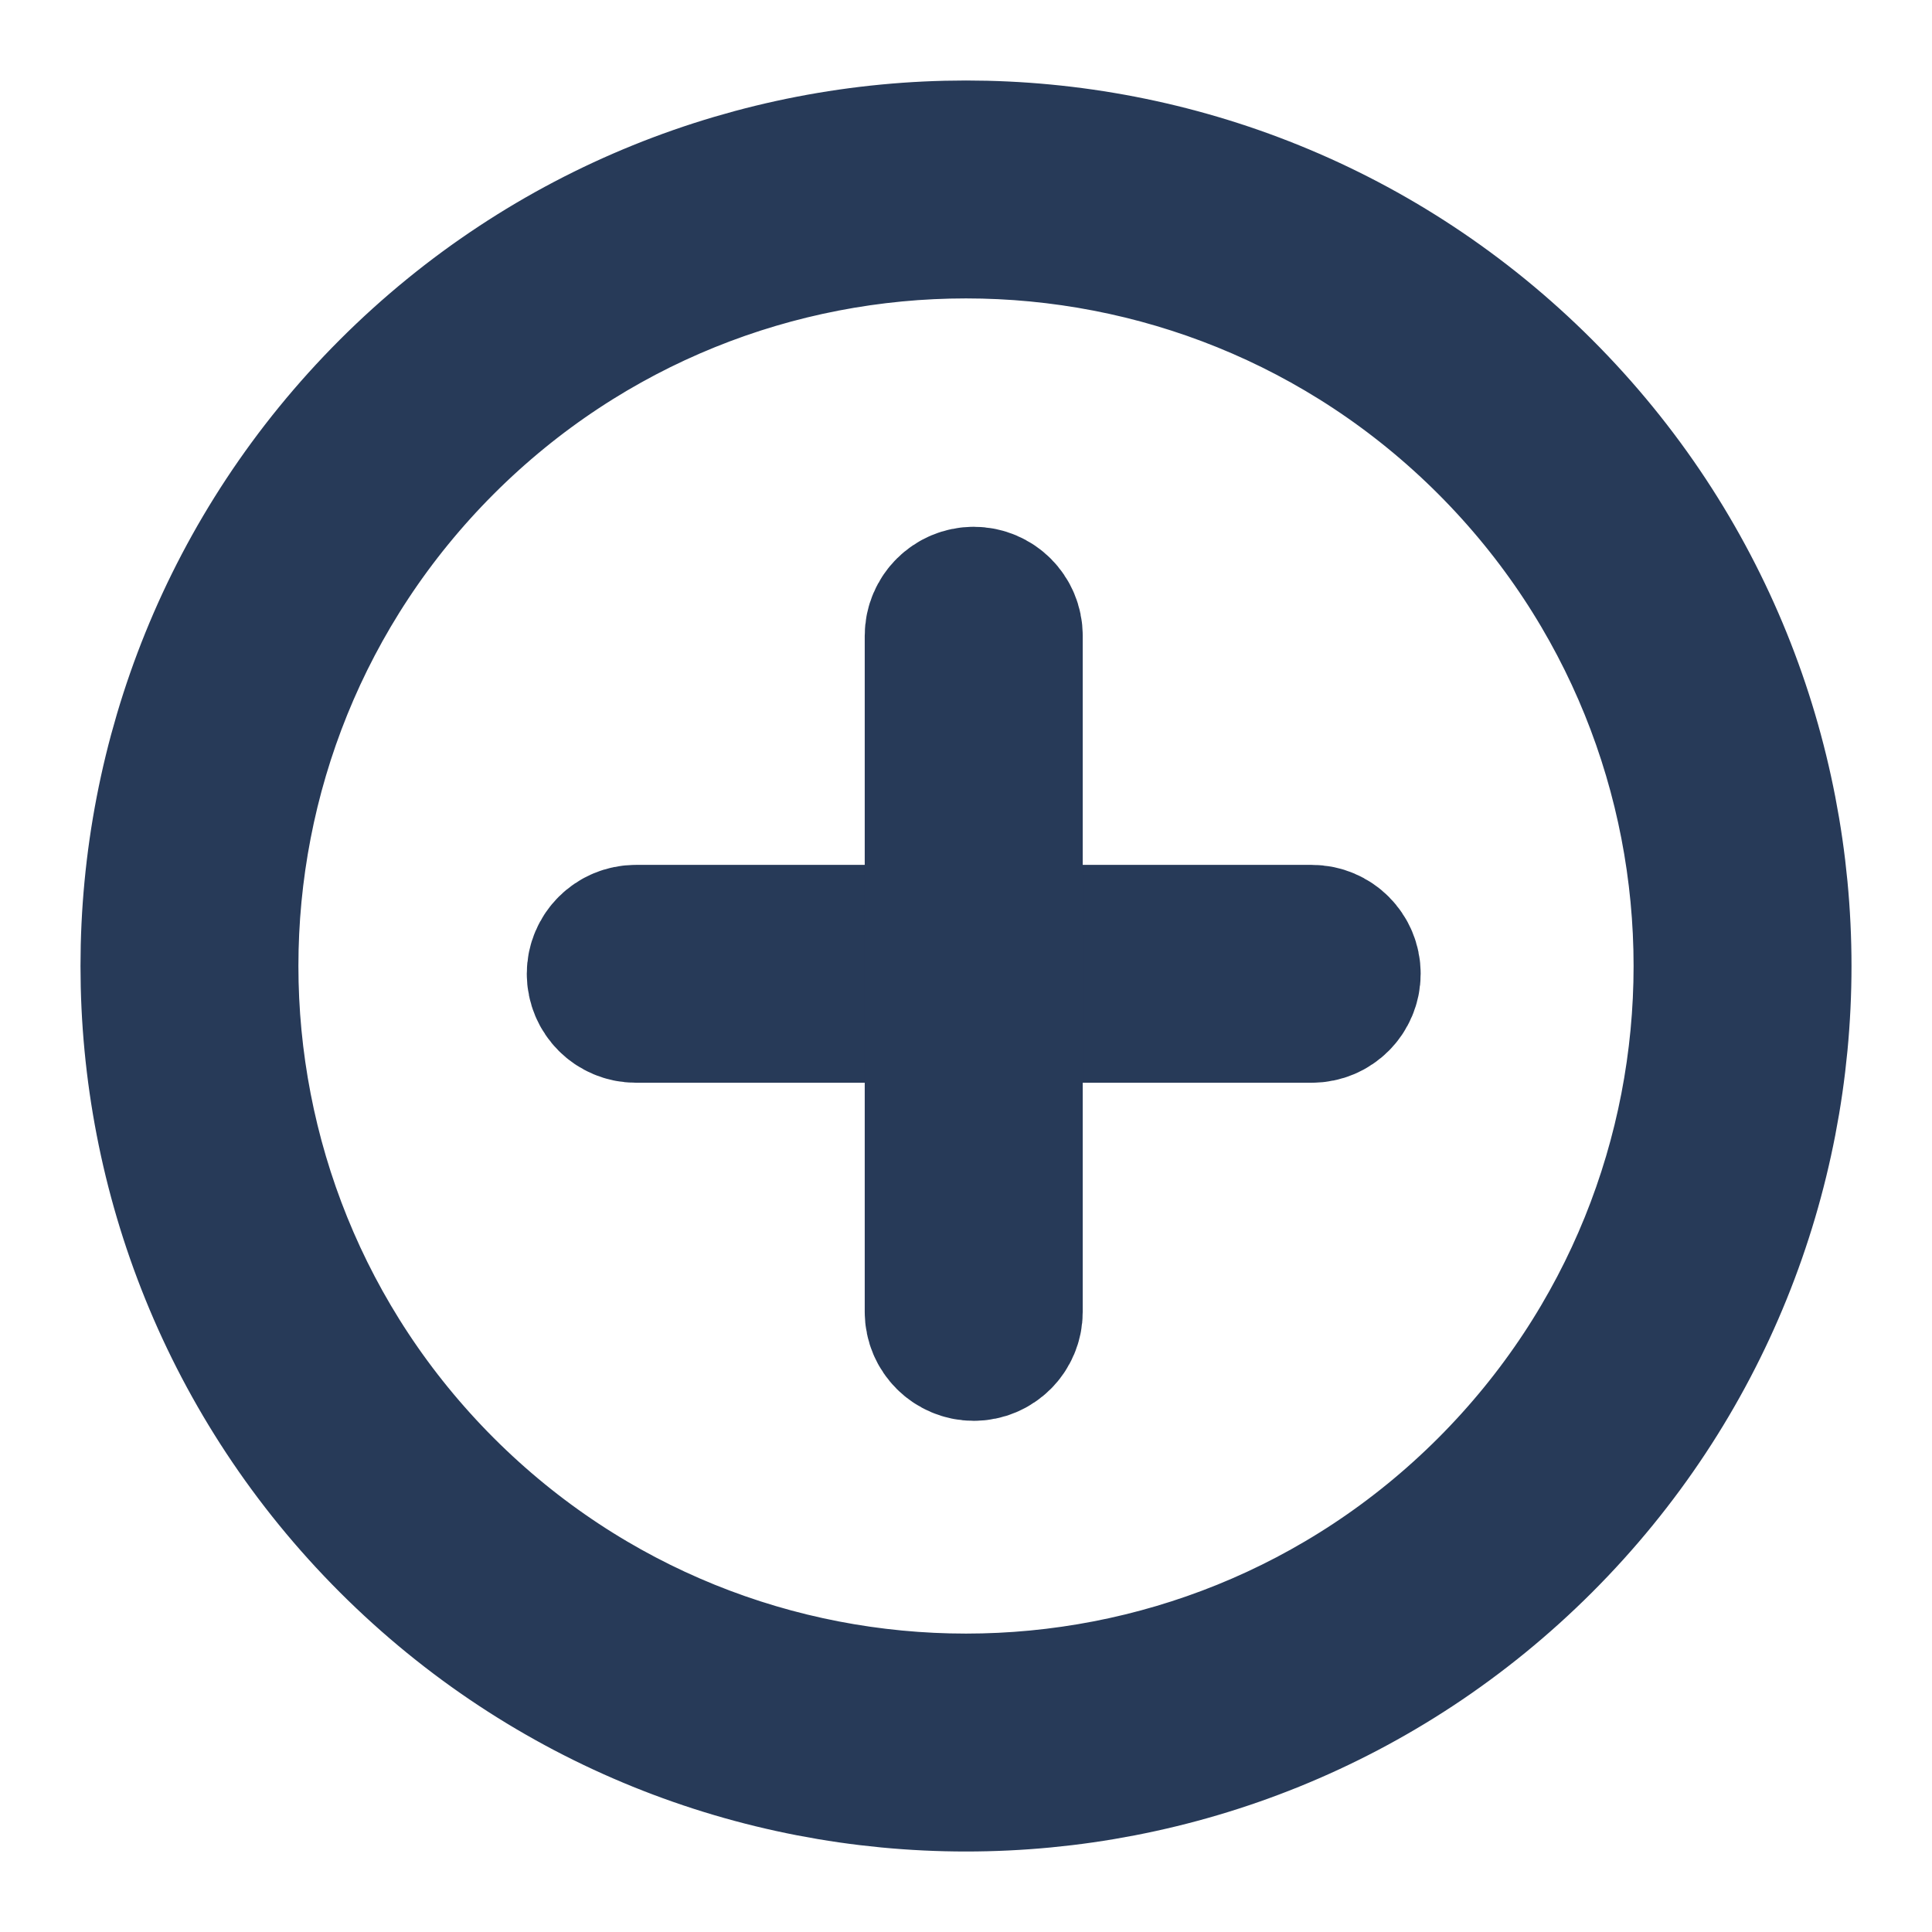 <svg width="12" height="12" viewBox="0 0 12 12" fill="none" xmlns="http://www.w3.org/2000/svg">
<path fill-rule="evenodd" clip-rule="evenodd" d="M2.714 2.714C4.529 0.9 7.471 0.9 9.286 2.714C11.1 4.529 11.1 7.471 9.286 9.286C7.471 11.1 4.529 11.1 2.714 9.286C0.9 7.471 0.9 4.529 2.714 2.714ZM2.464 2.464C4.417 0.512 7.583 0.512 9.536 2.464C11.488 4.417 11.488 7.583 9.536 9.536C7.583 11.488 4.417 11.488 2.464 9.536C0.512 7.583 0.512 4.417 2.464 2.464Z" fill="#273A58"/>
<path fill-rule="evenodd" clip-rule="evenodd" d="M3.772 6.048C3.772 6.146 3.851 6.225 3.949 6.225H8.148C8.245 6.225 8.324 6.146 8.324 6.048C8.324 5.951 8.245 5.872 8.148 5.872H3.949C3.851 5.872 3.772 5.951 3.772 6.048Z" fill="#273A58"/>
<path fill-rule="evenodd" clip-rule="evenodd" d="M6.048 3.772C5.951 3.772 5.871 3.851 5.871 3.949L5.871 8.148C5.871 8.246 5.951 8.325 6.048 8.325C6.146 8.325 6.225 8.246 6.225 8.148L6.225 3.949C6.225 3.851 6.146 3.772 6.048 3.772Z" fill="#273A58"/>
<path fill-rule="evenodd" clip-rule="evenodd" d="M2.714 2.714C4.529 0.9 7.471 0.9 9.286 2.714C11.1 4.529 11.1 7.471 9.286 9.286C7.471 11.1 4.529 11.1 2.714 9.286C0.9 7.471 0.9 4.529 2.714 2.714ZM2.464 2.464C4.417 0.512 7.583 0.512 9.536 2.464C11.488 4.417 11.488 7.583 9.536 9.536C7.583 11.488 4.417 11.488 2.464 9.536C0.512 7.583 0.512 4.417 2.464 2.464Z" stroke="#273A58" stroke-linecap="round"/>
<path fill-rule="evenodd" clip-rule="evenodd" d="M3.772 6.048C3.772 6.146 3.851 6.225 3.949 6.225H8.148C8.245 6.225 8.324 6.146 8.324 6.048C8.324 5.951 8.245 5.872 8.148 5.872H3.949C3.851 5.872 3.772 5.951 3.772 6.048Z" stroke="#273A58" stroke-linecap="round"/>
<path fill-rule="evenodd" clip-rule="evenodd" d="M6.048 3.772C5.951 3.772 5.871 3.851 5.871 3.949L5.871 8.148C5.871 8.246 5.951 8.325 6.048 8.325C6.146 8.325 6.225 8.246 6.225 8.148L6.225 3.949C6.225 3.851 6.146 3.772 6.048 3.772Z" stroke="#273A58" stroke-linecap="round"/>
</svg>
